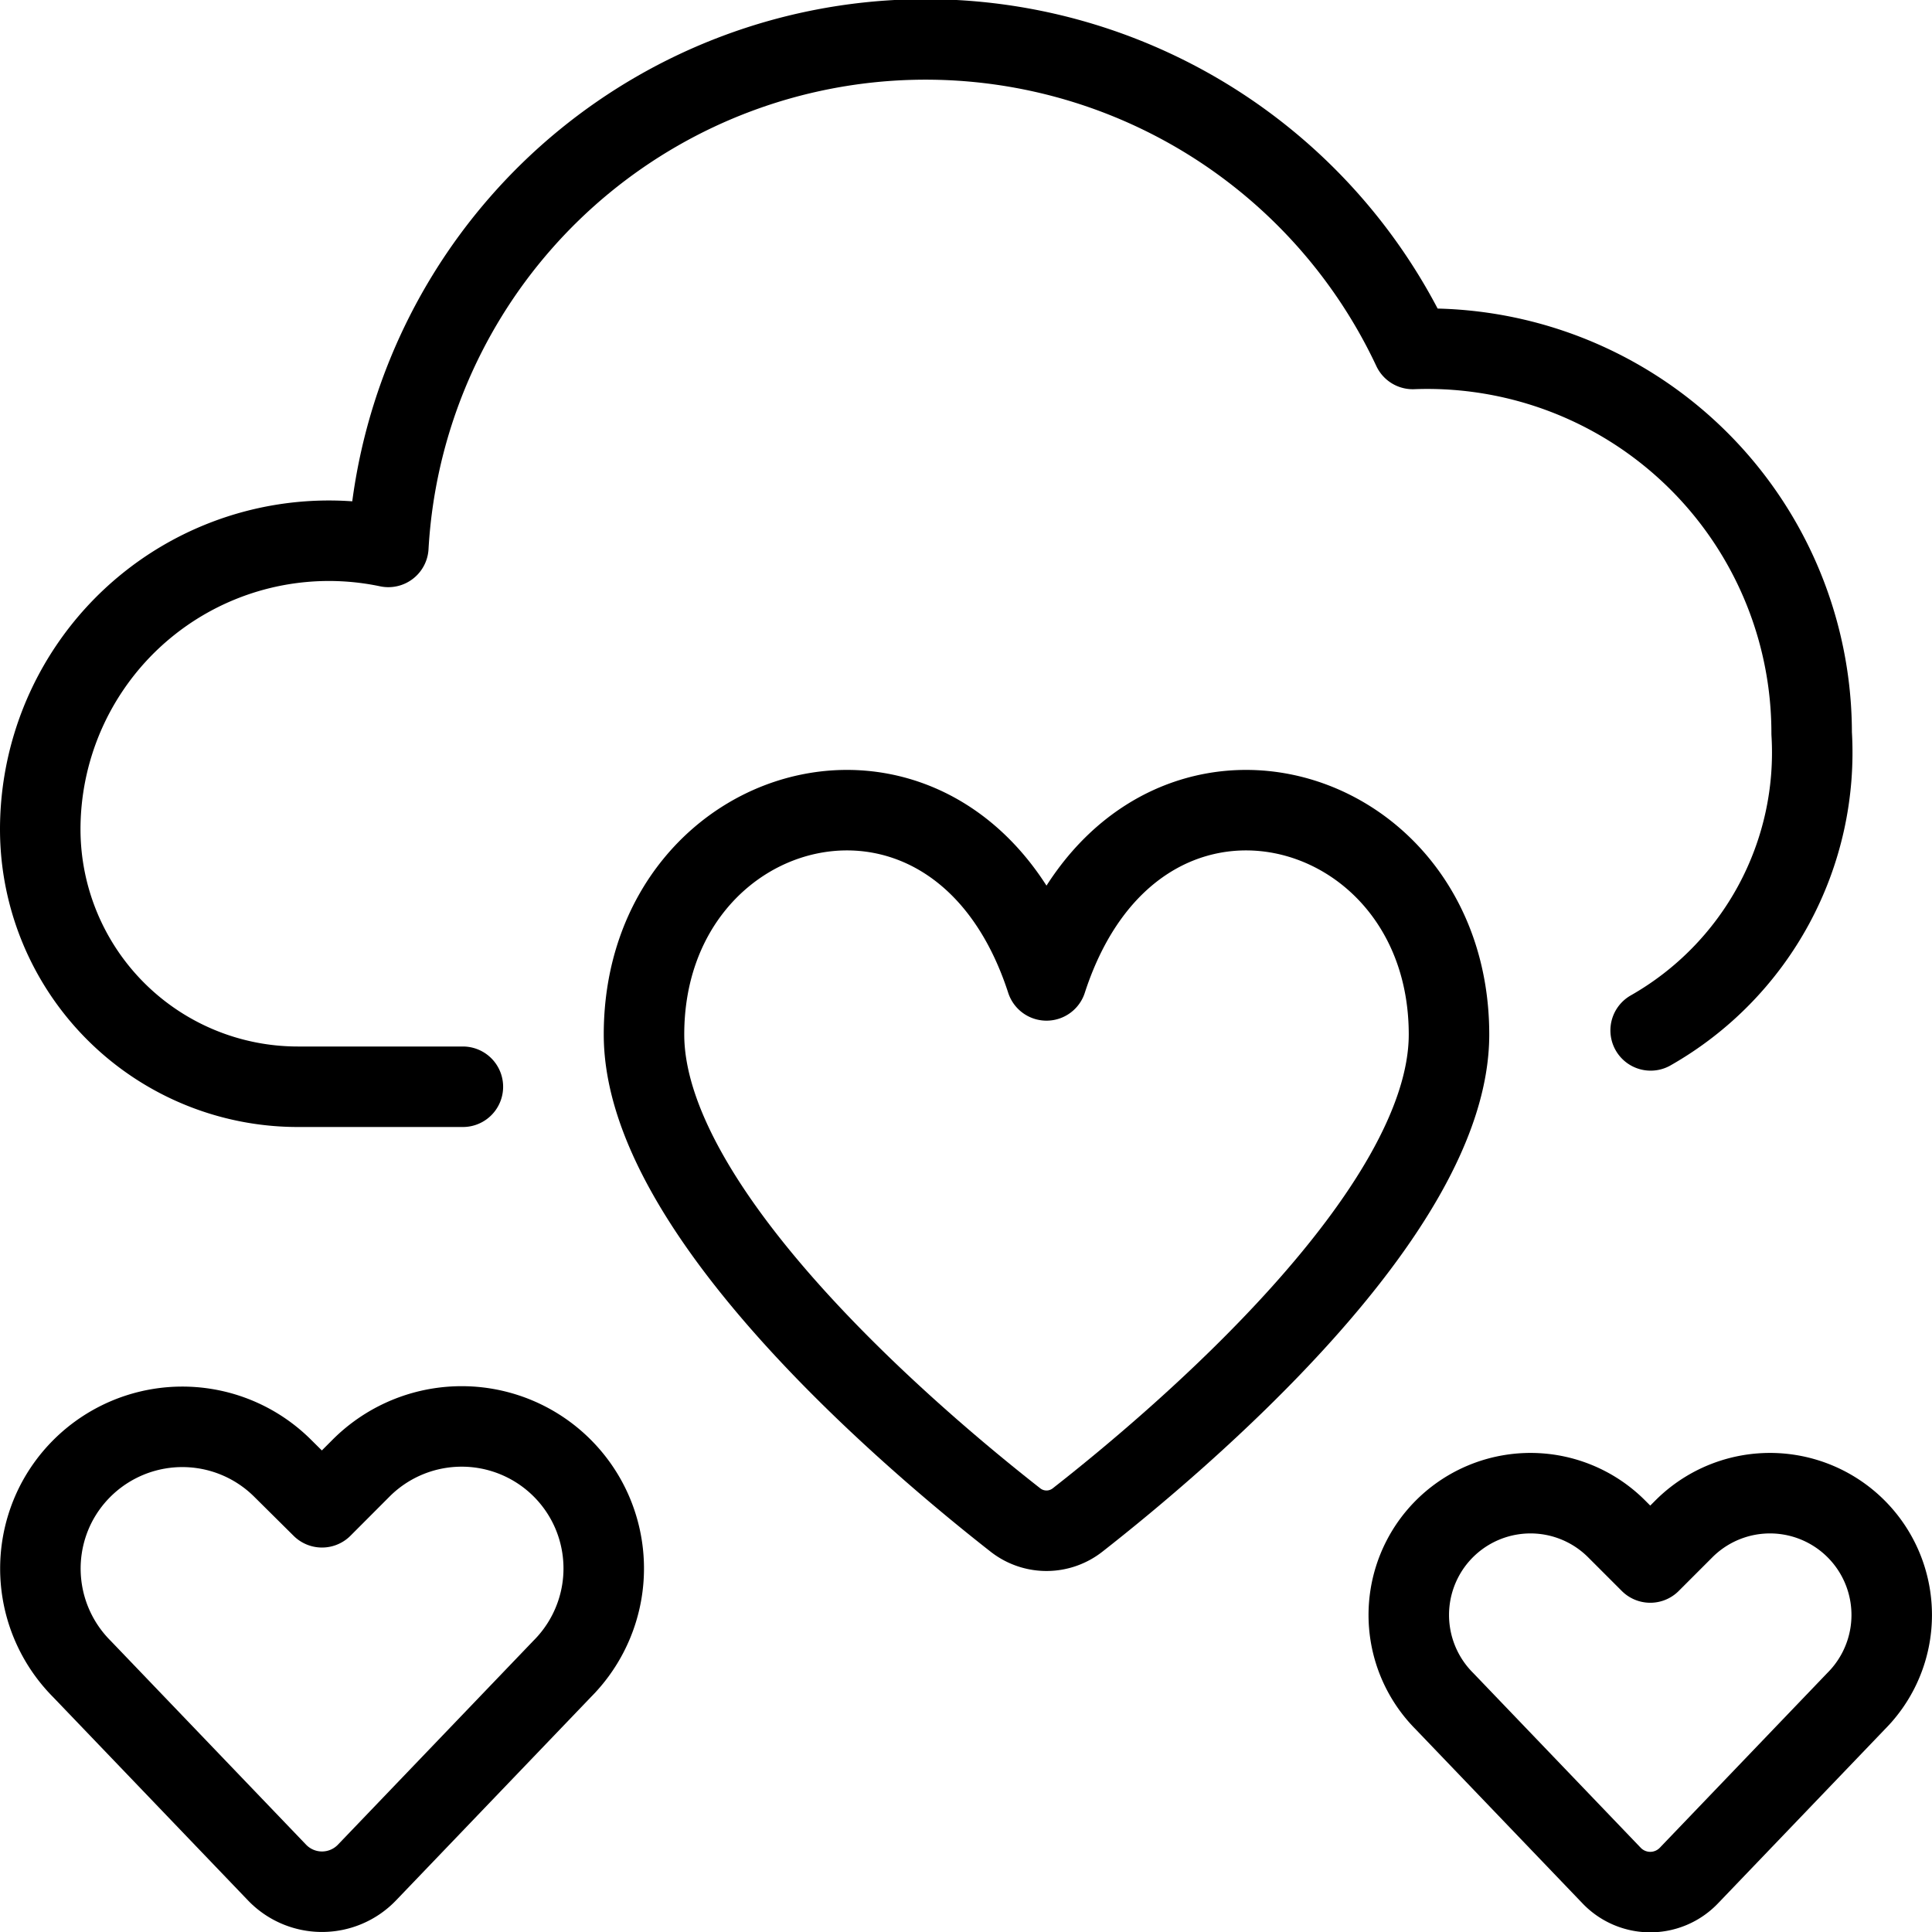 <svg viewBox="0 0 24 24" xmlns="http://www.w3.org/2000/svg"><g transform="matrix(1,0,0,1,0,0)"><path d="M20.505,12.8a3.97,3.97,0,0,0,2-3.692,4.774,4.774,0,0,0-4.955-4.773A6.685,6.685,0,0,0,4.824,6.794,3.586,3.586,0,0,0,.5,10.3a3.2,3.2,0,0,0,3.2,3.2H5.75" fill="none" stroke="#000000" stroke-linecap="round" stroke-linejoin="round"></path><path d="M13,12.179c-1.1-3.386-5-2.368-5,.672,0,2.207,3.337,5.031,4.614,6.031a.625.625,0,0,0,.772,0c1.277-1,4.614-3.824,4.614-6.031C18,9.811,14.1,8.793,13,12.179Z" fill="none" stroke="#000000" stroke-linecap="round" stroke-linejoin="round"></path><path d="M4.558,23.262a.774.774,0,0,1-1.116,0l-2.425-2.53A1.766,1.766,0,0,1,.686,18.7h0a1.766,1.766,0,0,1,2.827-.459L4,18.724l.487-.488a1.766,1.766,0,0,1,2.827.459h0a1.766,1.766,0,0,1-.331,2.037Z" fill="none" stroke="#000000" stroke-linecap="round" stroke-linejoin="round"></path><path d="M20.979,23.3a.664.664,0,0,1-.958,0l-2.078-2.168a1.515,1.515,0,0,1-.283-1.747h0a1.512,1.512,0,0,1,2.422-.393l.418.418.418-.418a1.512,1.512,0,0,1,2.422.393h0a1.515,1.515,0,0,1-.283,1.747Z" fill="none" stroke="#000000" stroke-linecap="round" stroke-linejoin="round"></path></g></svg>